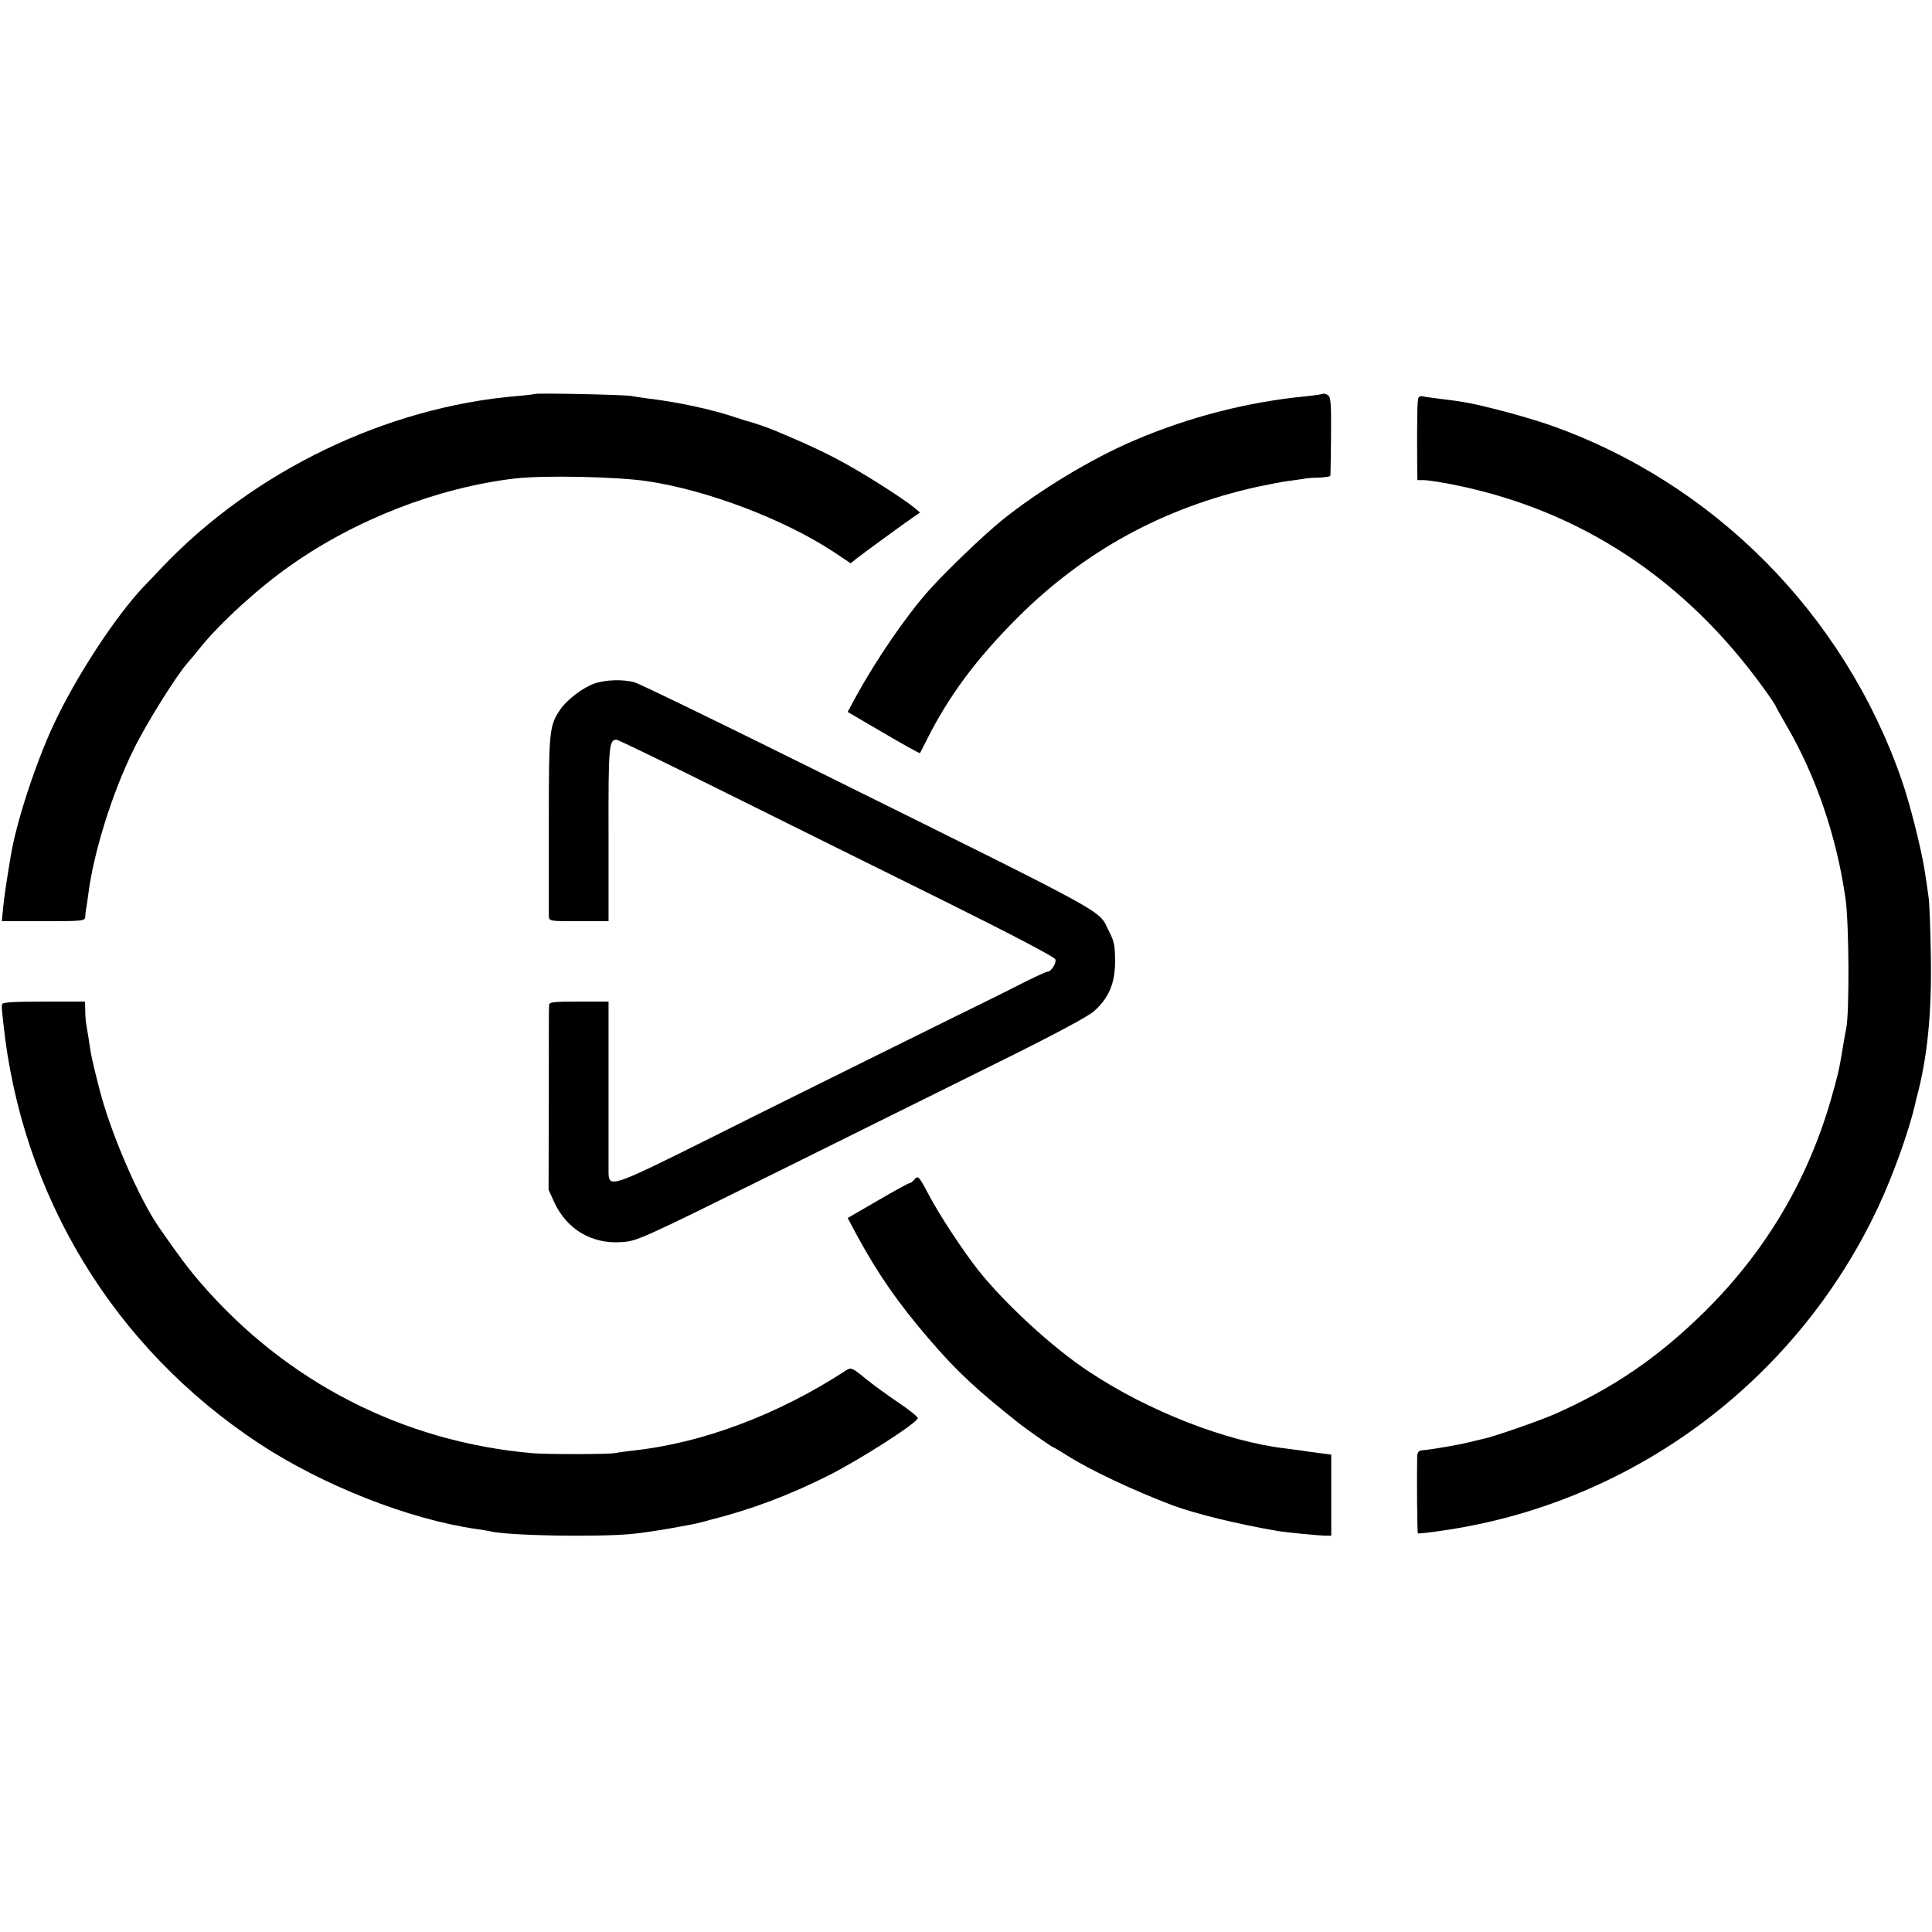 <?xml version="1.0" standalone="no"?>
<!DOCTYPE svg PUBLIC "-//W3C//DTD SVG 20010904//EN"
 "http://www.w3.org/TR/2001/REC-SVG-20010904/DTD/svg10.dtd">
<svg version="1.0" xmlns="http://www.w3.org/2000/svg"
 width="841pt" height="841pt" viewBox="0 0 841 841"
 preserveAspectRatio="xMidYMid meet">
<g transform="translate(0,841) scale(0.1,-0.1)"
fill="#000000" stroke="none">
<path d="M2328 6695 c-1 -1 -37 -6 -78 -9 -568 -48 -1145 -326 -1543 -744 -34
-36 -71 -75 -82 -86 -124 -131 -296 -395 -392 -601 -79 -170 -162 -424 -186
-570 -20 -119 -27 -168 -33 -222 l-6 -63 181 0 c174 0 181 1 182 20 1 11 2 23
3 28 1 4 6 34 10 67 23 183 104 443 197 631 53 110 189 327 236 379 10 11 34
40 54 65 87 108 252 259 390 356 285 202 643 341 979 381 128 15 448 8 580
-12 259 -39 589 -164 805 -305 l78 -52 26 21 c25 20 202 149 251 183 l25 17
-25 21 c-48 39 -196 134 -295 189 -86 48 -169 87 -310 146 -28 12 -104 38
-115 40 -3 0 -27 8 -55 17 -105 36 -260 69 -390 84 -22 3 -51 7 -65 10 -28 6
-416 14 -422 9z"/>
<path d="M5759 6696 c-2 -2 -35 -7 -73 -11 -253 -24 -510 -90 -748 -192 -184
-78 -416 -218 -578 -349 -81 -66 -246 -224 -321 -309 -97 -110 -224 -295 -313
-457 l-36 -67 97 -57 c145 -85 216 -125 218 -122 1 2 13 26 27 53 96 193 217
356 397 536 290 290 636 479 1040 569 52 11 113 23 137 26 23 3 53 7 65 9 13
3 45 6 71 6 27 1 49 5 49 8 1 3 2 82 3 174 1 147 -1 170 -15 178 -9 4 -18 7
-20 5z"/>
<path d="M6175 6679 c-6 -9 -7 -86 -6 -286 l1 -73 29 0 c16 0 74 -9 129 -20
550 -110 1007 -411 1350 -887 29 -40 52 -75 52 -77 0 -2 19 -37 43 -78 131
-222 223 -492 261 -763 15 -107 17 -502 2 -565 -3 -14 -10 -52 -15 -85 -16
-97 -21 -115 -52 -225 -103 -353 -285 -659 -549 -920 -202 -199 -398 -333
-651 -445 -71 -31 -272 -101 -315 -109 -10 -2 -37 -9 -59 -14 -42 -11 -165
-32 -202 -35 -17 -1 -23 -8 -24 -27 -2 -92 0 -332 3 -335 2 -1 46 3 98 11 828
116 1546 646 1904 1406 66 140 135 333 163 453 2 11 5 25 7 30 46 173 65 362
61 610 -2 121 -6 238 -10 260 -3 22 -10 72 -16 110 -15 98 -64 293 -101 400
-252 725 -821 1297 -1538 1547 -47 16 -143 45 -215 63 -122 31 -150 36 -272
51 -27 3 -53 7 -60 9 -7 2 -15 0 -18 -6z"/>
<path d="M2586 5434 c-50 -18 -118 -70 -146 -111 -49 -71 -51 -90 -51 -496 0
-210 0 -392 0 -404 1 -23 3 -23 130 -23 l130 0 0 380 c-1 384 2 410 35 410 6
0 221 -104 476 -231 256 -127 681 -338 946 -469 288 -143 484 -245 488 -256 6
-16 -18 -54 -35 -54 -5 0 -40 -16 -79 -35 -38 -19 -100 -50 -137 -69 -38 -18
-243 -120 -458 -226 -214 -106 -570 -282 -789 -392 -429 -214 -445 -220 -447
-155 0 17 0 193 0 390 l0 357 -129 0 c-117 0 -130 -2 -130 -17 -1 -10 -1 -194
-1 -410 l-1 -392 25 -55 c54 -117 163 -182 292 -173 68 4 85 12 675 304 333
165 771 382 974 483 231 114 384 196 408 218 65 58 92 122 92 217 0 67 -4 88
-26 130 -53 101 54 42 -1336 731 -381 189 -709 348 -730 354 -51 14 -129 11
-176 -6z"/>
<path d="M9 4038 c-2 -16 -2 -13 5 -78 79 -754 481 -1416 1113 -1833 278 -183
654 -331 948 -373 22 -3 47 -7 55 -9 73 -20 471 -27 623 -12 75 7 259 39 302
51 6 2 24 6 40 11 175 44 337 105 509 191 136 68 391 231 391 251 0 6 -38 37
-85 68 -47 32 -112 79 -145 106 -53 44 -61 47 -80 35 -297 -194 -629 -319
-935 -351 -25 -3 -56 -7 -70 -10 -29 -6 -294 -6 -360 -1 -566 49 -1074 310
-1446 741 -53 61 -98 121 -181 241 -90 130 -214 418 -262 610 -30 118 -35 140
-46 218 -4 23 -8 50 -10 61 -2 11 -4 37 -4 58 l-1 37 -180 0 c-137 0 -180 -3
-181 -12z"/>
<path d="M3980 3275 c-7 -8 -16 -15 -20 -15 -5 0 -67 -34 -139 -76 l-131 -76
41 -77 c91 -167 178 -293 315 -452 121 -141 210 -223 399 -372 33 -25 135 -97
140 -97 2 0 29 -16 59 -35 100 -64 292 -154 461 -218 100 -37 284 -82 460
-112 37 -6 172 -19 205 -20 l25 0 0 177 0 176 -54 7 c-31 4 -62 8 -71 10 -8 1
-42 6 -75 10 -257 30 -597 163 -853 333 -157 103 -365 294 -483 442 -67 85
-167 237 -214 325 -45 86 -49 90 -65 70z"/>
</g>
</svg>
